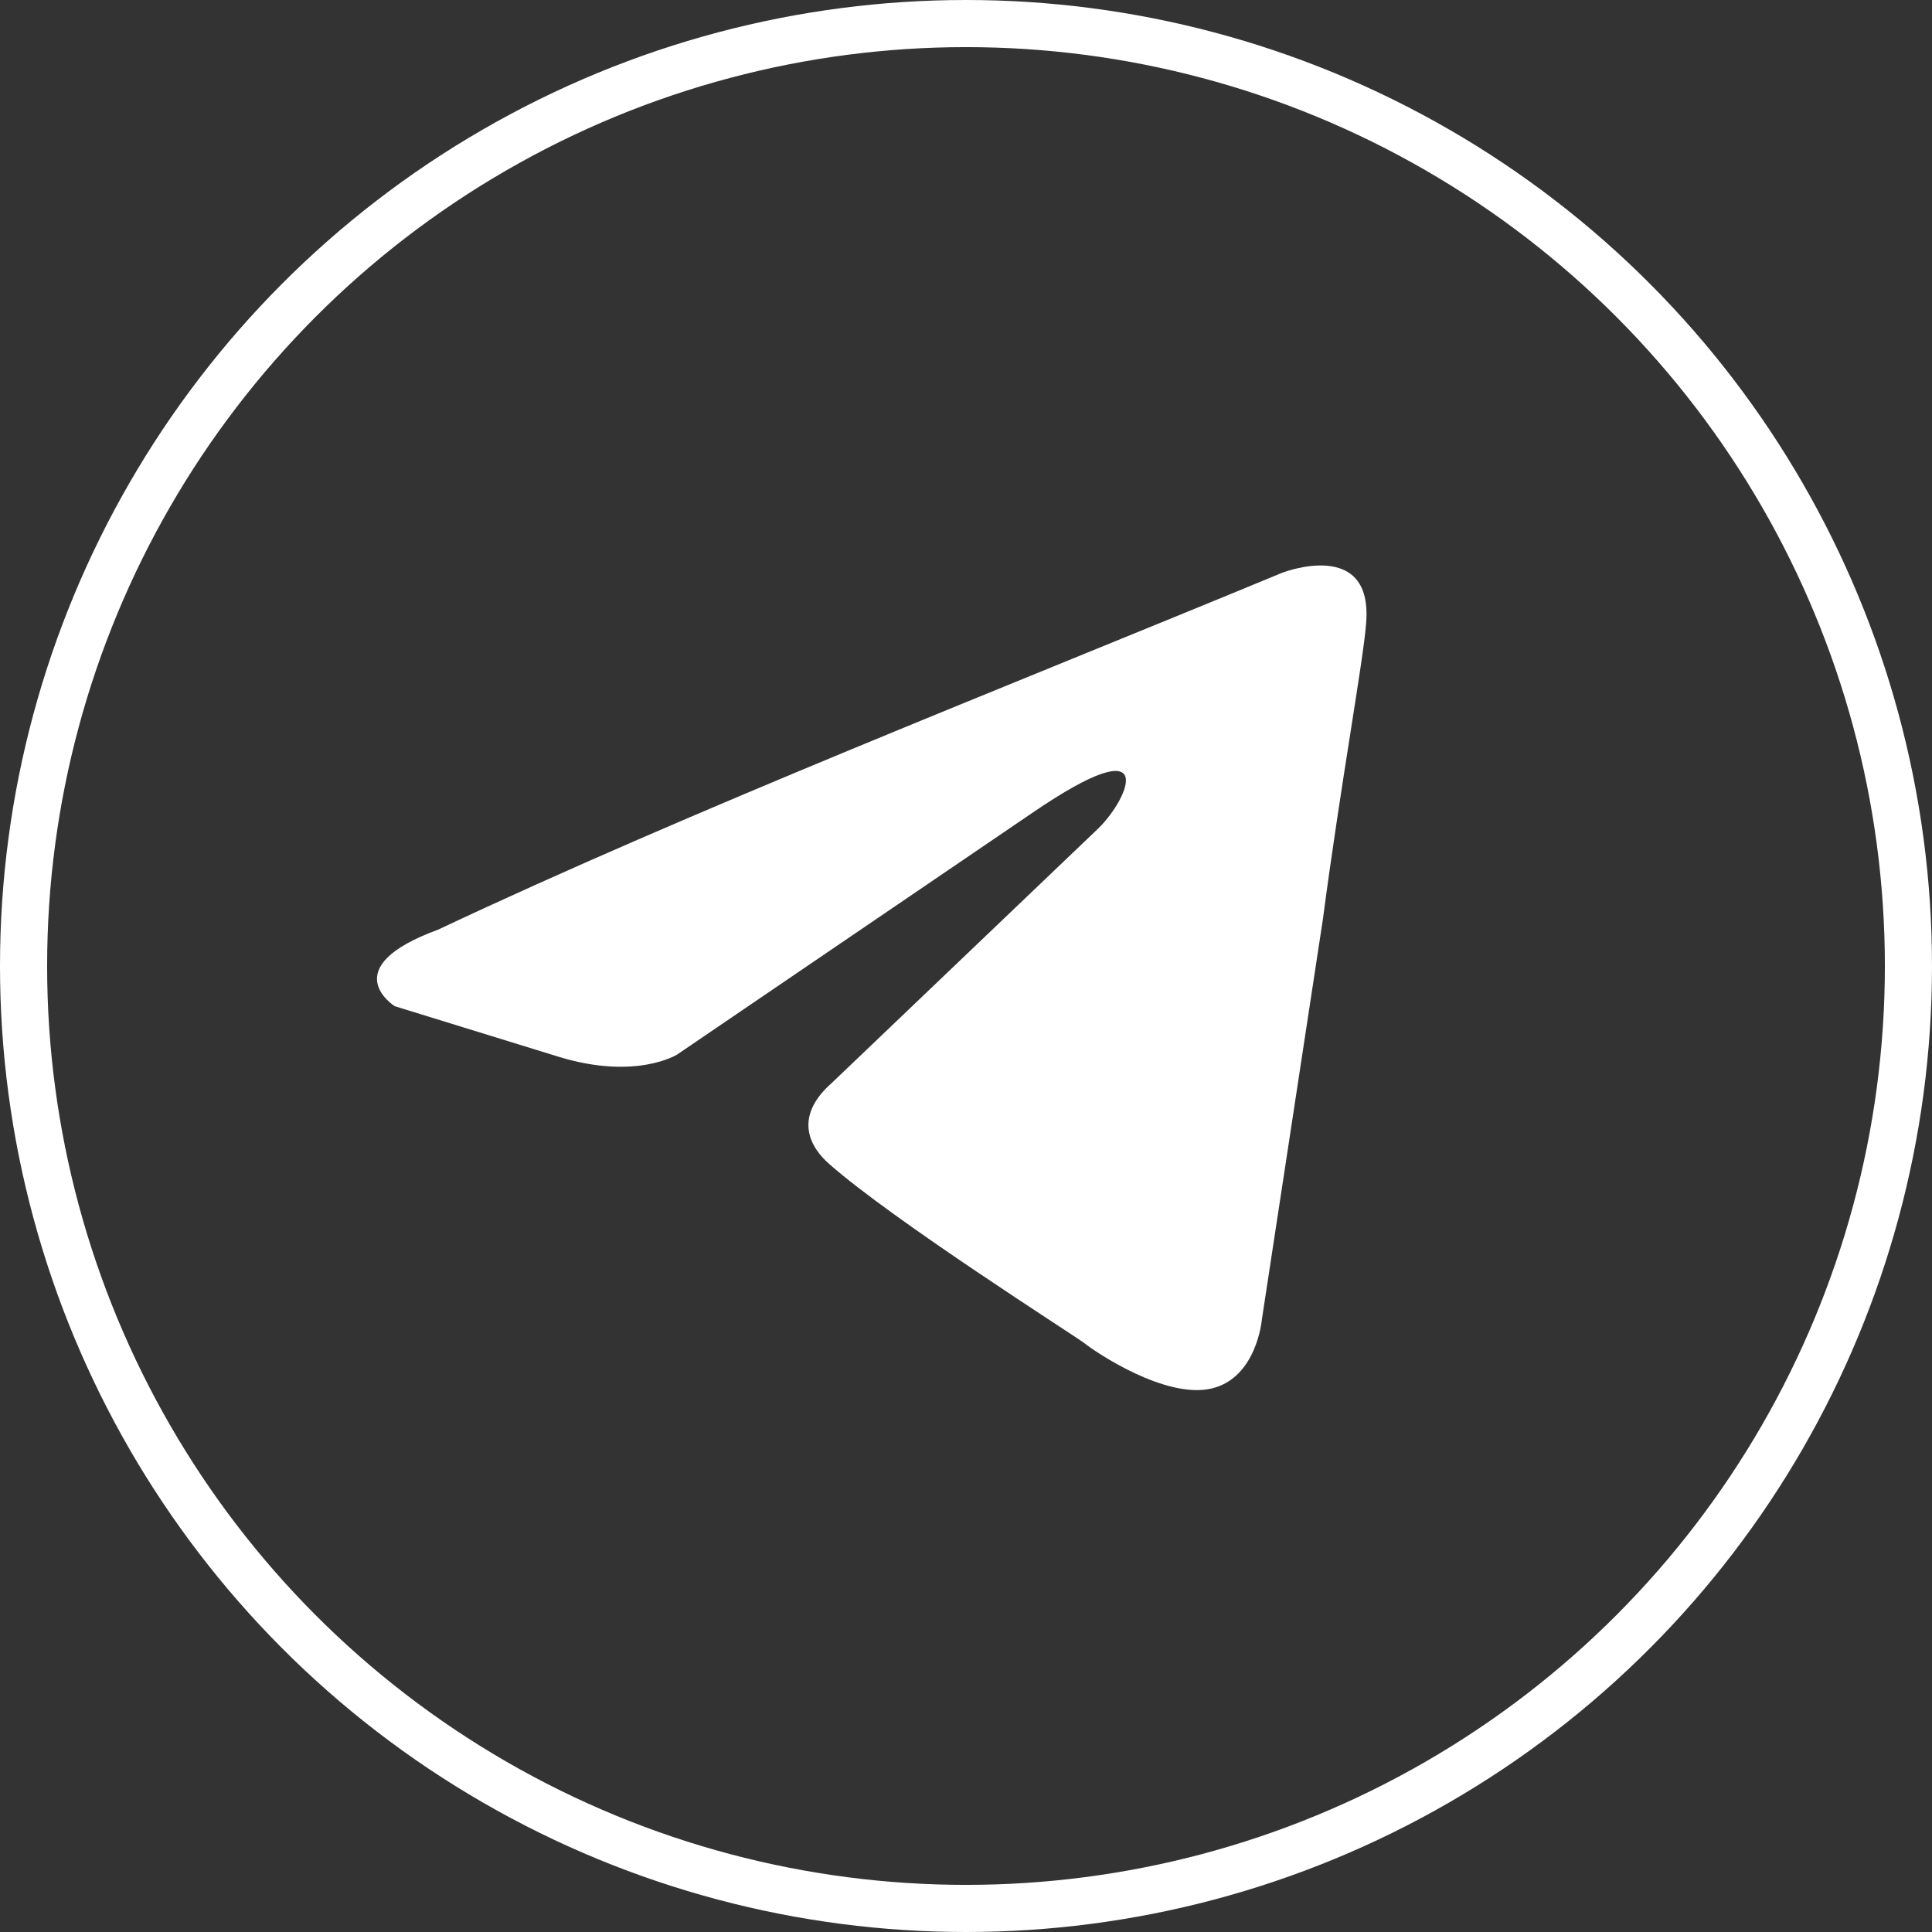 <?xml version="1.0" encoding="UTF-8"?> <svg xmlns="http://www.w3.org/2000/svg" width="41" height="41" viewBox="0 0 41 41" fill="none"><rect x="0" y="0" width="41" height="41" fill="#333333" stroke="none"/><circle cx="20.5" cy="20.5" r="20" stroke="white"></circle><path d="M27.21 12.155C27.21 12.155 29.152 11.397 28.99 13.237C28.936 13.994 28.451 16.645 28.073 19.513L26.778 28.008C26.778 28.008 26.67 29.252 25.699 29.469C24.727 29.685 23.27 28.711 23 28.495C22.785 28.333 18.953 25.898 17.604 24.707C17.227 24.383 16.795 23.733 17.658 22.976L23.324 17.565C23.972 16.916 24.619 15.401 21.921 17.241L14.367 22.381C14.367 22.381 13.503 22.922 11.884 22.435L8.377 21.353C8.377 21.353 7.082 20.541 9.294 19.73C14.69 17.186 21.328 14.589 27.21 12.155Z" fill="white"></path></svg> 